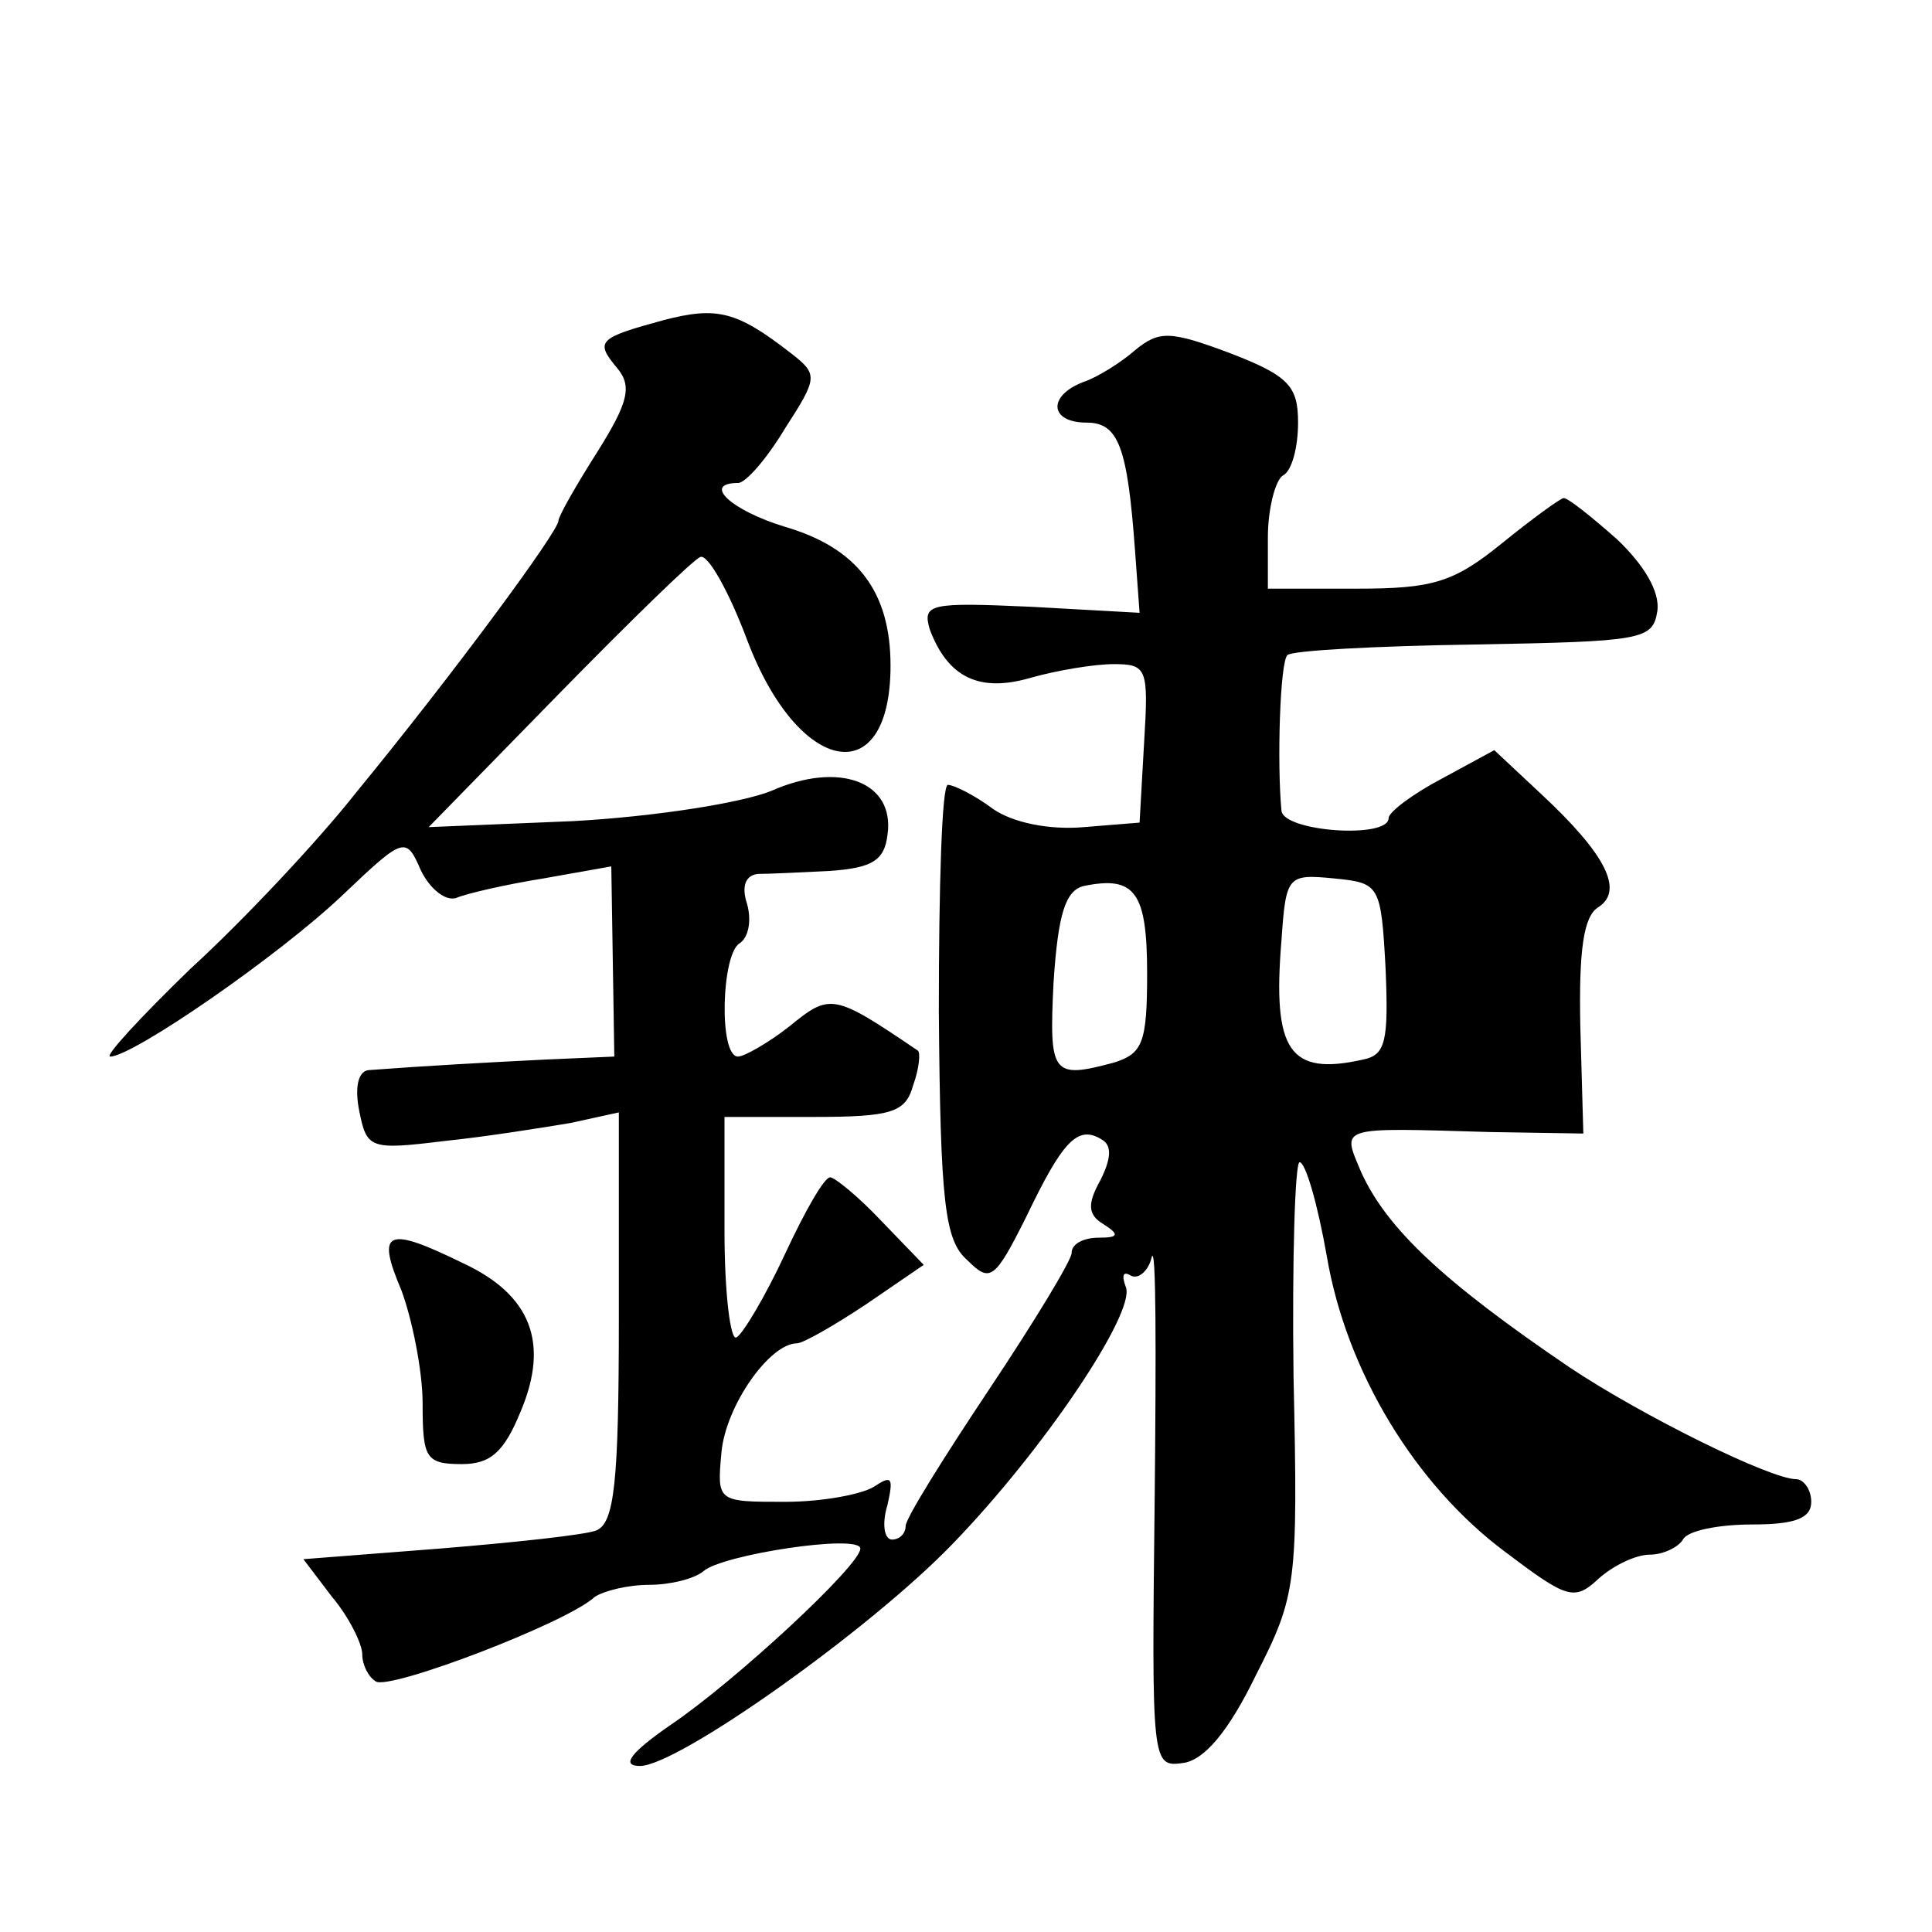 <?xml version="1.0" standalone="no"?>
<!DOCTYPE svg PUBLIC "-//W3C//DTD SVG 20010904//EN"
 "http://www.w3.org/TR/2001/REC-SVG-20010904/DTD/svg10.dtd">
<svg version="1.0" xmlns="http://www.w3.org/2000/svg"
 width="128pt" height="128pt" viewBox="0 0 128 128"
 preserveAspectRatio="xMidYMid meet">
<g transform="translate(0,128) scale(0.1,-0.1)"
fill="#0" stroke="none">
<path d="M440 1068 c-44 -12 -46 -14 -31 -32 10 -12 7 -23 -13 -55 -14 -22 -26
-43 -26 -46 0 -7 -70 -102 -134 -180 -26 -33 -76 -86 -110 -117 -33 -32 -57 -58
-53 -58 15 0 112 67 154 107 41 39 42 39 52 16 6 -12 16 -20 23 -18 7 3 33 9 58
13 l45 8 1 -63 1 -63 -46 -2 c-40 -2 -77 -4 -117 -7 -7 -1 -9 -12 -6 -27 5 -25
7 -26 56 -20 29 3 66 9 84 12 l32 7 0 -136 c0 -110 -3 -136 -15 -141 -8 -3 -55
-8 -104 -12 l-90 -7 19 -25 c11 -13 20 -31 20 -38 0 -7 4 -15 9 -18 9 -6 127 39
145 56 6 4 22 8 36 8 14 0 30 4 36 9 12 11 104 25 104 15 0 -11 -83 -88 -126 -117
-26 -18 -33 -27 -20 -27 25 0 152 90 207 147 61 63 121 153 115 170 -3 8 -2 11
3 8 5 -3 12 3 14 12 3 10 3 -62 2 -160 -2 -176 -2 -178 19 -175 14 2 30 21 48 58
27 53 28 60 25 198 -1 78 1 142 4 142 4 0 12 -28 18 -62 13 -77 59 -152 118 -196
41 -31 46 -33 62 -18 10 9 25 16 34 16 9 0 19 5 22 10 3 6 24 10 46 10 28 0 39
4 39 15 0 8 -5 15 -10 15 -17 0 -102 42 -150 74 -84 57 -121 92 -138 129 -13 31
-17 30 85 27 l62 -1 -2 71 c-1 50 2 73 12 79 17 11 5 35 -38 75 l-31 29 -35 -19
c-19 -10 -35 -22 -35 -26 0 -14 -70 -9 -71 5 -3 31 -1 99 4 103 3 3 58 6 124 7
111 2 118 3 121 22 2 13 -9 31 -27 48 -17 15 -32 27 -35 27 -2 0 -20 -13 -41 -30
-32 -26 -46 -30 -96 -30 l-59 0 0 34 c0 19 5 38 10 41 6 3 10 19 10 35 0 24 -6
31 -45 46 -40 15 -47 15 -63 2 -9 -8 -25 -18 -34 -21 -24 -9 -23 -27 2 -27 21 0
27 -16 32 -85 l3 -41 -72 4 c-67 3 -72 2 -67 -15 12 -32 33 -42 67 -32 18 5 42
9 55 9 22 0 23 -3 20 -52 l-3 -53 -37 -3 c-23 -2 -47 3 -60 12 -12 9 -26 16 -30
16 -4 0 -6 -67 -6 -150 1 -128 4 -152 19 -165 15 -15 18 -13 39 29 24 50 34 61
50 51 7 -4 6 -13 -1 -27 -9 -16 -8 -23 2 -29 11 -7 10 -9 -3 -9 -10 0 -18 -4 -18
-10 0 -5 -25 -46 -55 -91 -30 -45 -55 -85 -55 -90 0 -5 -4 -9 -9 -9 -5 0 -7 10
-3 23 4 18 3 20 -9 12 -8 -5 -34 -10 -59 -10 -45 0 -45 0 -42 33 3 31 32 72 50
72 4 0 25 12 46 26 l38 26 -28 29 c-15 16 -31 29 -34 29 -4 0 -17 -23 -30 -51 -13
-28 -28 -53 -32 -55 -4 -3 -8 29 -8 70 l0 76 59 0 c52 0 61 3 66 21 4 11 5 22 3
23 -56 38 -58 38 -85 16 -14 -11 -30 -20 -34 -20 -13 0 -11 68 1 75 6 4 8 15 5
26 -4 12 -1 19 7 20 7 0 29 1 48 2 28 2 36 7 38 24 5 35 -32 49 -77 29 -20 -8 -77
-17 -131 -20 l-96 -4 86 88 c47 48 89 89 94 91 5 2 19 -23 31 -55 34 -90 95 -101
95 -17 0 49 -22 78 -70 92 -36 11 -55 29 -31 29 5 0 19 16 31 36 22 34 22 36 4
50 -36 28 -49 31 -84 22z m320 -433 c0 -46 -3 -53 -22 -59 -41 -11 -43 -8 -40 53
3 46 8 61 20 64 34 7 42 -4 42 -58z m158 3 c2 -48 0 -57 -15 -60 -49 -11 -60 6
-54 79 3 43 4 44 35 41 30 -3 31 -4 34 -60z M266 425 c7 -19 14 -53 14 -75 0 -36
2 -40 26 -40 19 0 28 8 39 35 19 45 7 77 -38 98 -51 25 -58 22 -41 -18z"/>
</g>
</svg>
